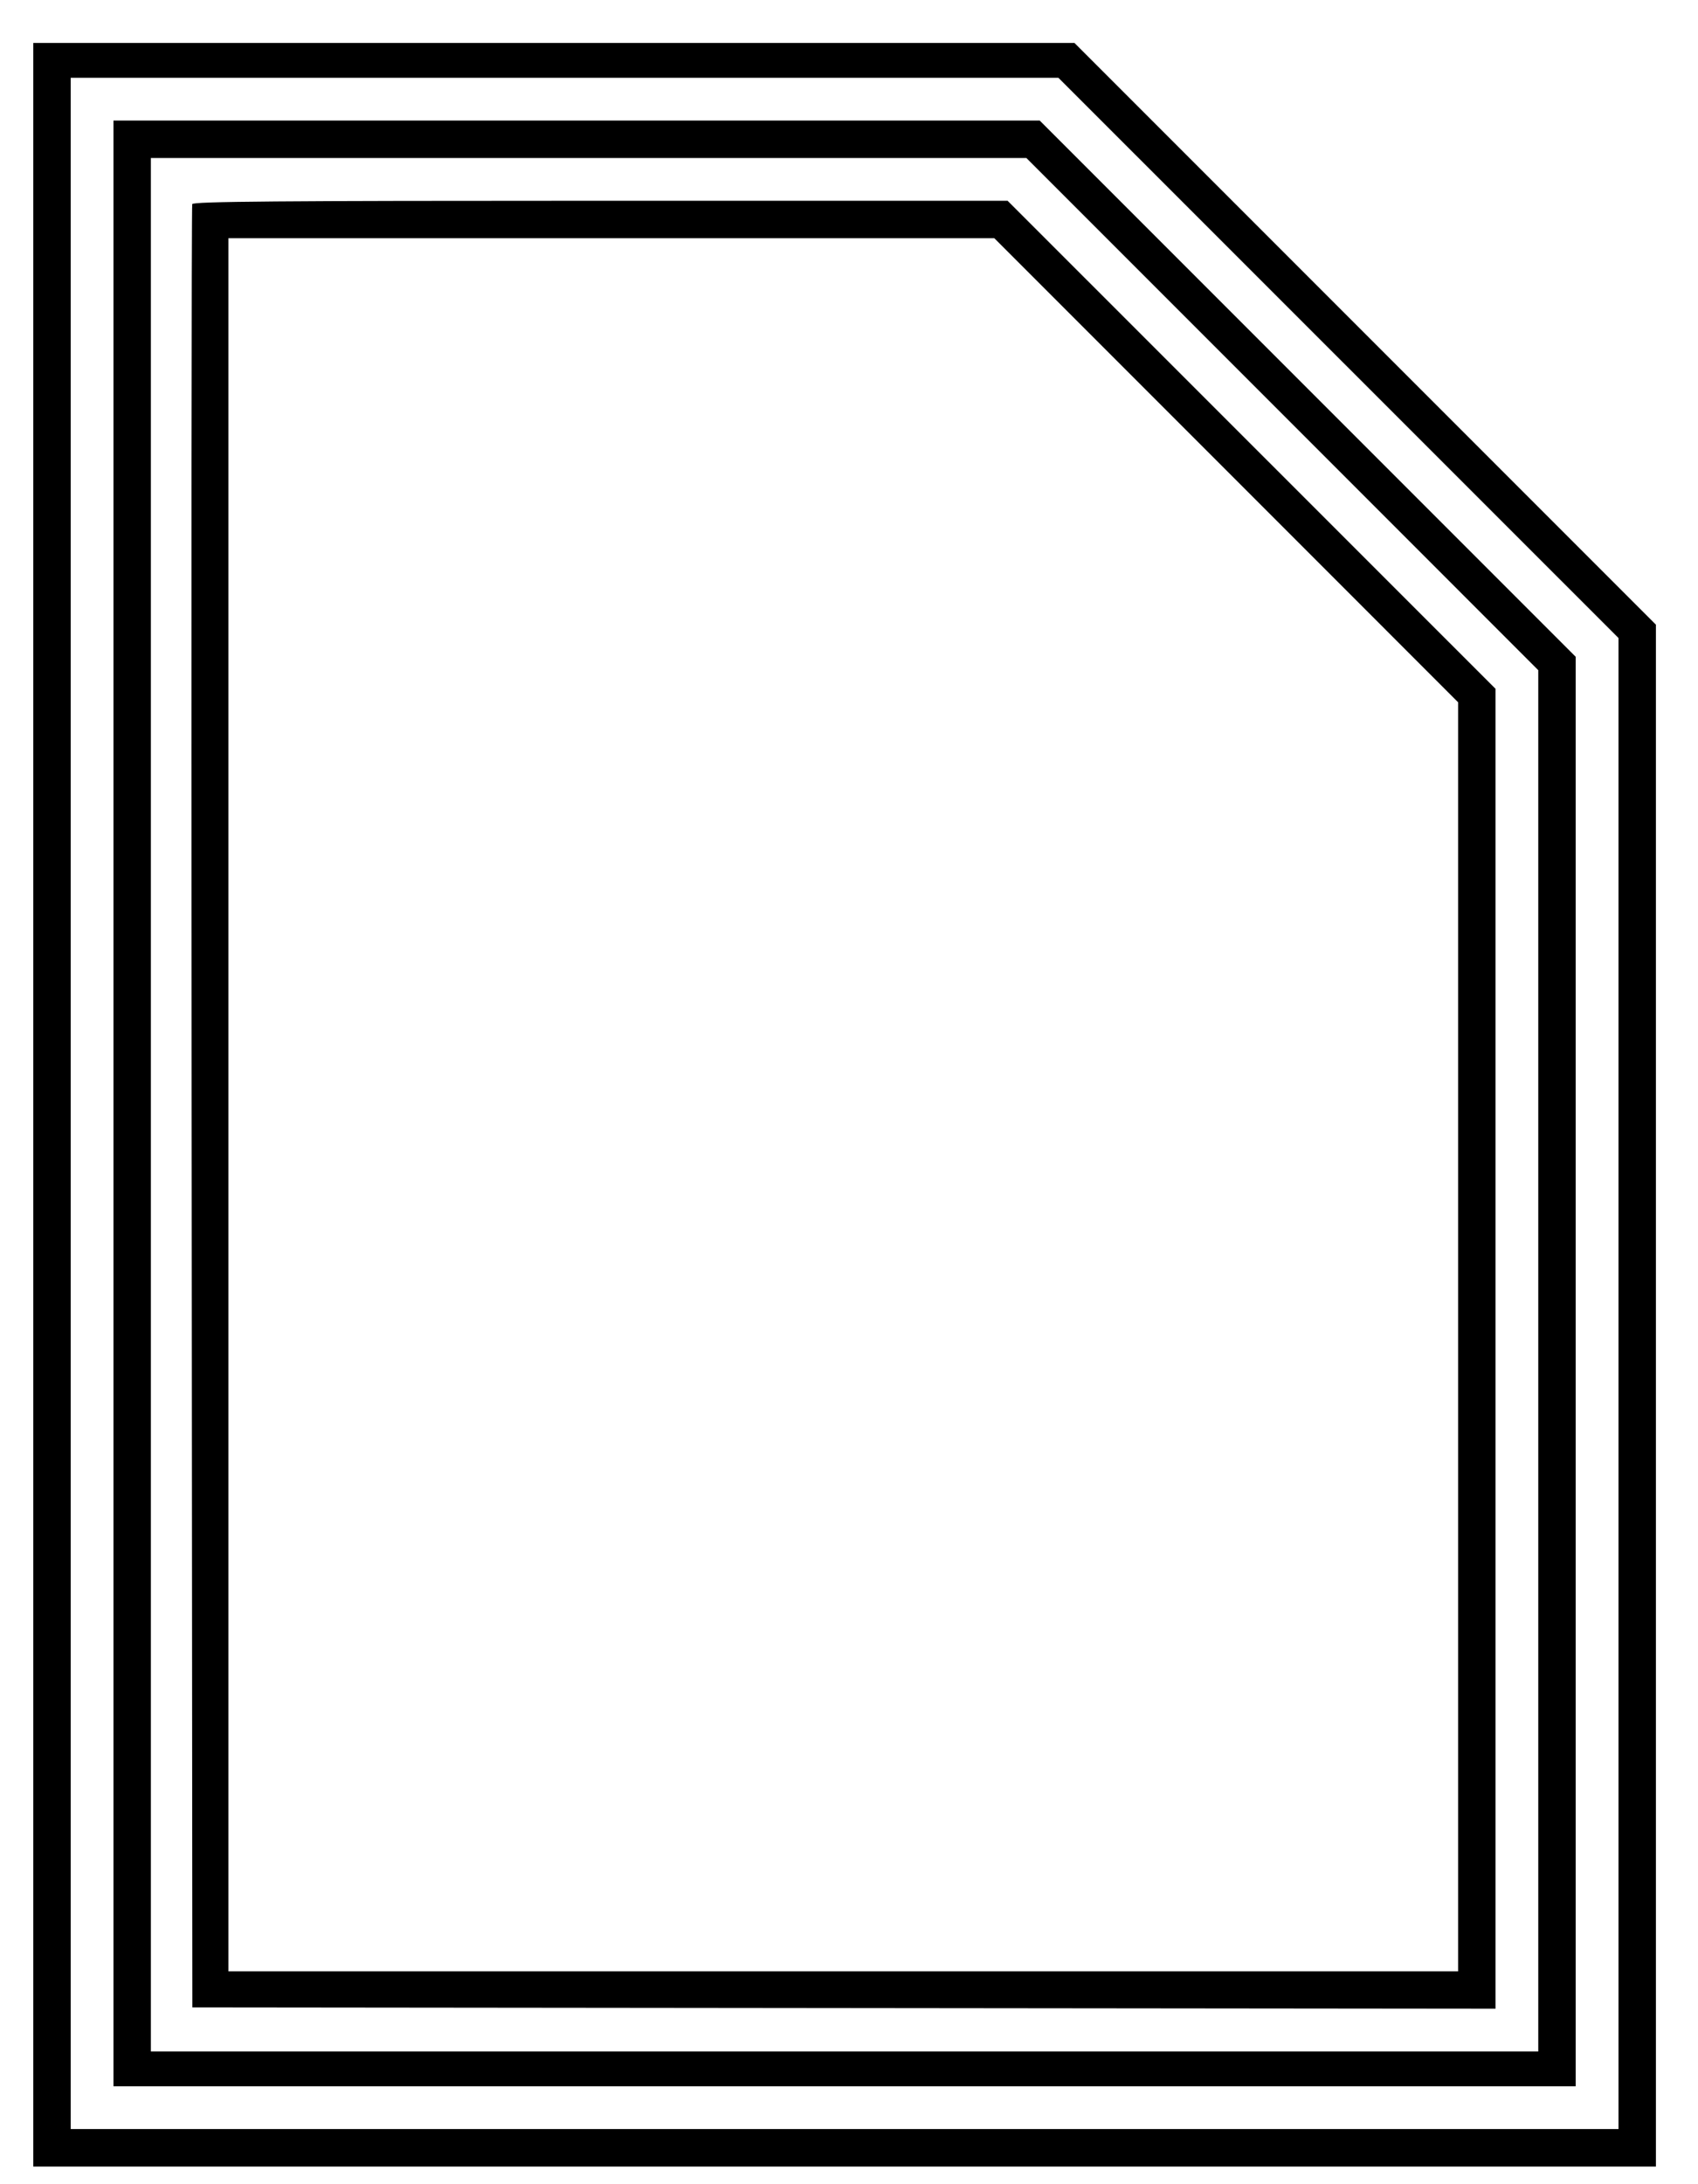 <svg width="28" height="36" viewBox="0 0 28 36" fill="none" xmlns="http://www.w3.org/2000/svg">
<path fill-rule="evenodd" clip-rule="evenodd" d="M0.549 18.209V35.709H13.927H27.306V23.002V10.296L22.512 5.502L17.718 0.708H9.133H0.549V18.209ZM22.071 5.899L26.689 10.516V22.804V35.091H13.927H1.166V18.186V1.282H9.309H17.453L22.071 5.899ZM1.871 18.186V34.386H13.927H25.983V22.605V10.825L21.564 6.406L17.145 1.987H9.508H1.871V18.186ZM21.146 6.825L25.366 11.046V22.429V33.813H13.927H2.488V18.209V2.604H9.707H16.925L21.146 6.825ZM3.17 3.364C3.158 3.395 3.154 10.094 3.16 18.253L3.172 33.086L13.916 33.097L24.661 33.108V22.231V11.353L20.638 7.331L16.615 3.309H9.903C4.574 3.309 3.187 3.321 3.17 3.364ZM20.22 7.75L24.044 11.575V22.033V32.491H13.905H3.767V18.209V3.926H10.081H16.396L20.22 7.75Z" fill="black"/>
</svg>
